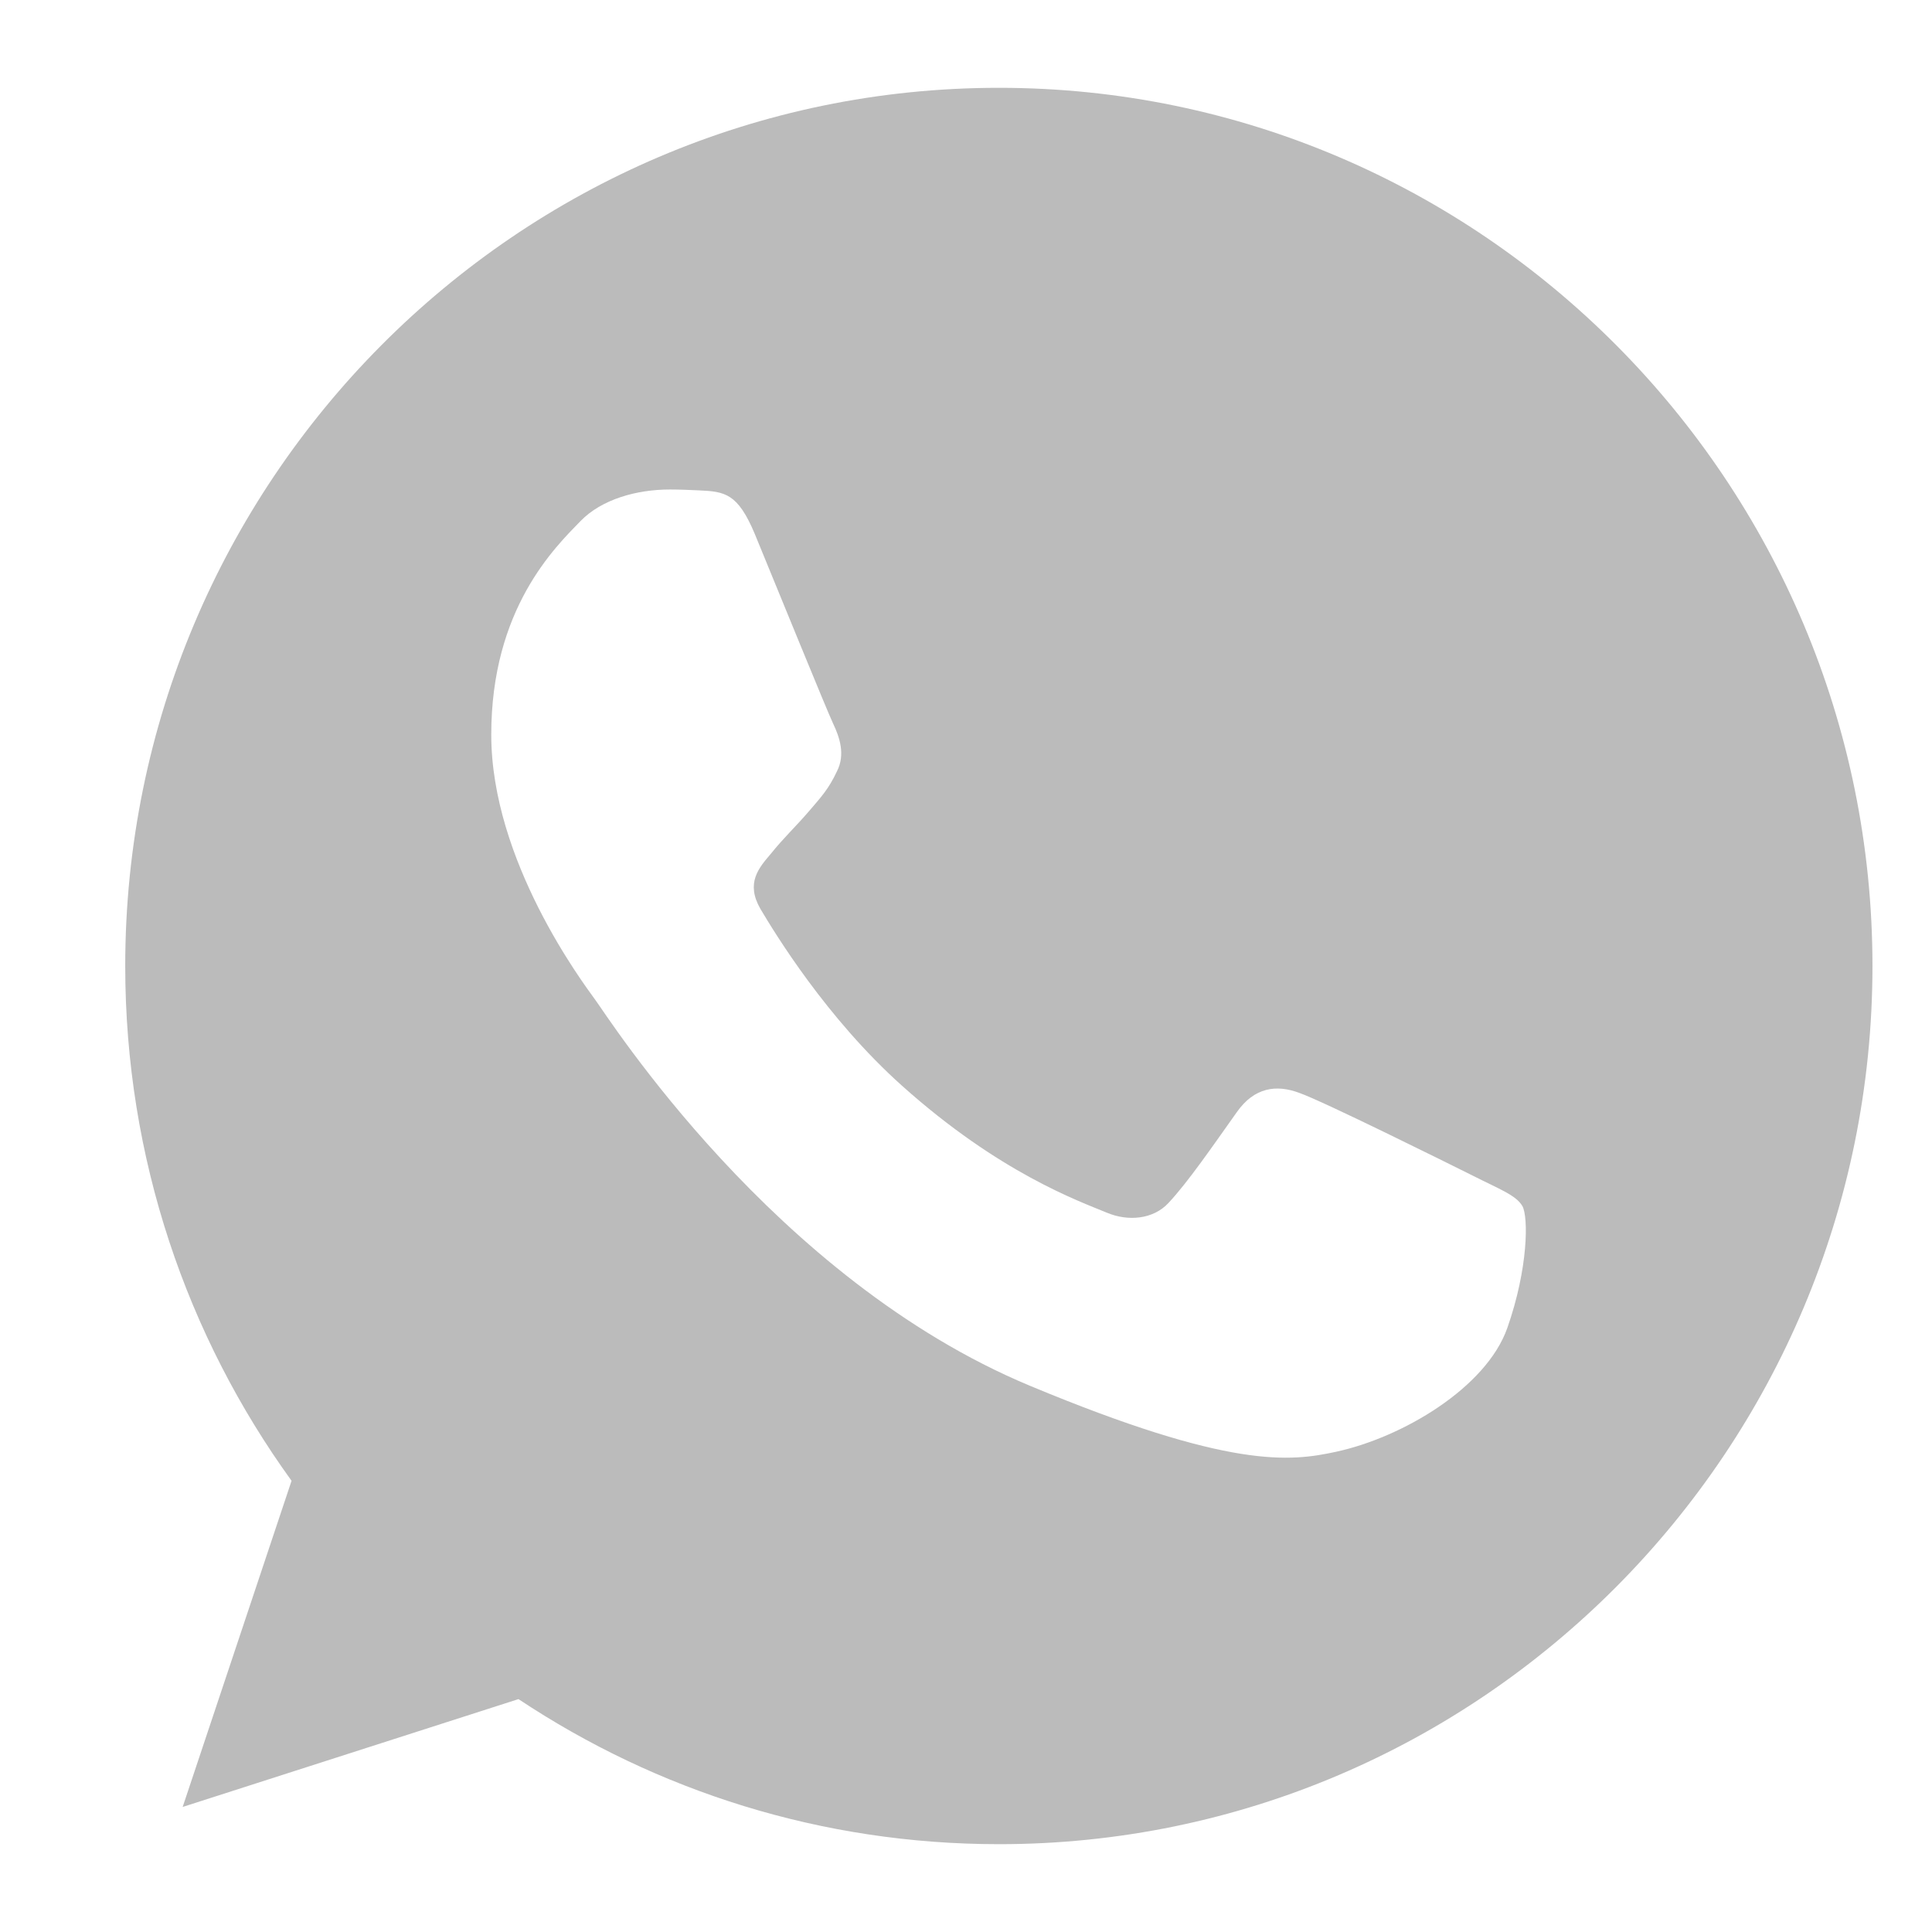 <svg width="11" height="11" viewBox="0 0 11 11" fill="none" xmlns="http://www.w3.org/2000/svg">
<g clip-path="url(#clip0)">
<path d="M5.688 0.5H5.686C2.943 0.5 0.713 2.743 0.713 5.5C0.713 6.594 1.064 7.607 1.66 8.431L1.04 10.288L2.952 9.674C3.739 10.197 4.677 10.5 5.688 10.5C8.431 10.5 10.661 8.257 10.661 5.5C10.661 2.743 8.431 0.5 5.688 0.5ZM8.582 7.561C8.462 7.901 7.986 8.184 7.606 8.266C7.346 8.322 7.007 8.366 5.864 7.89C4.403 7.281 3.461 5.788 3.388 5.691C3.318 5.594 2.797 4.901 2.797 4.183C2.797 3.466 3.16 3.116 3.306 2.966C3.426 2.843 3.624 2.787 3.814 2.787C3.876 2.787 3.931 2.79 3.981 2.792C4.127 2.799 4.2 2.808 4.297 3.039C4.417 3.33 4.709 4.048 4.744 4.121C4.779 4.195 4.815 4.295 4.765 4.392C4.718 4.492 4.677 4.536 4.604 4.621C4.531 4.706 4.461 4.771 4.388 4.862C4.32 4.942 4.245 5.027 4.329 5.174C4.414 5.317 4.706 5.797 5.136 6.182C5.691 6.679 6.142 6.838 6.303 6.905C6.423 6.955 6.566 6.943 6.653 6.849C6.765 6.729 6.902 6.529 7.042 6.332C7.141 6.191 7.267 6.173 7.399 6.223C7.533 6.27 8.244 6.623 8.39 6.696C8.536 6.77 8.632 6.805 8.668 6.867C8.702 6.929 8.702 7.219 8.582 7.561Z" fill="#BBBBBB"/>
</g>
<defs>
<clipPath id="clip0">
<rect width="9.948" height="10" fill="white" transform="translate(0.713 0.5)"/>
</clipPath>
</defs>
</svg>
